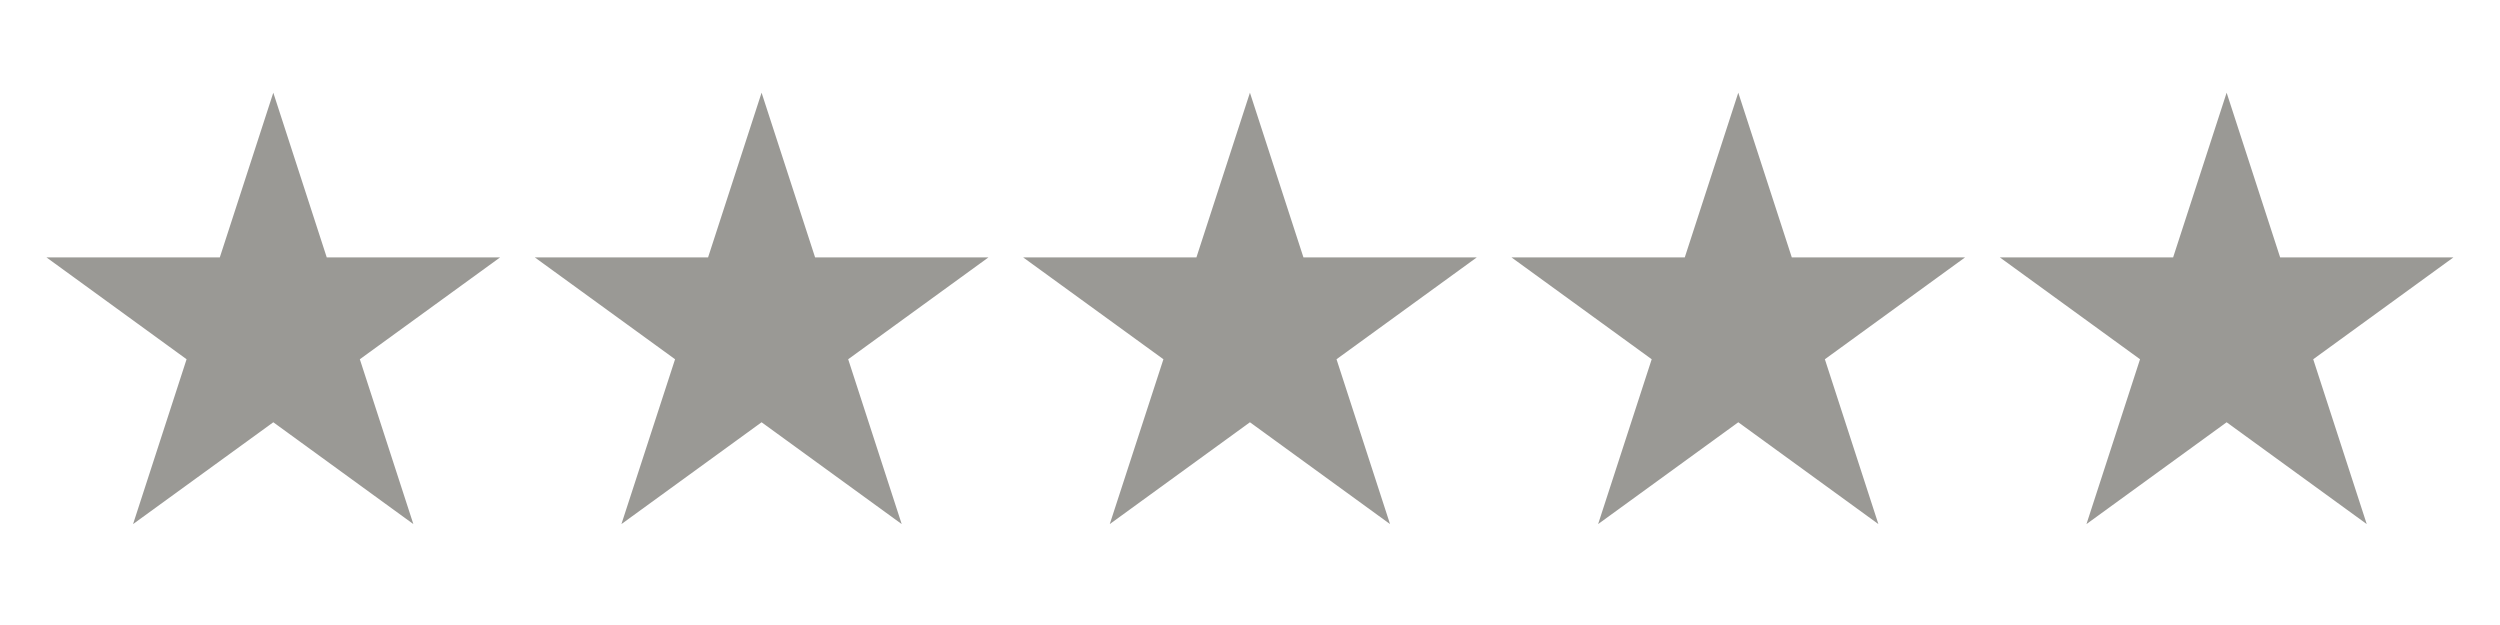 <svg xmlns="http://www.w3.org/2000/svg" xmlns:xlink="http://www.w3.org/1999/xlink" width="200" zoomAndPan="magnify" viewBox="0 0 150 37.5" height="50" preserveAspectRatio="xMidYMid meet" version="1.0"><defs><clipPath id="b0afbcdcad"><path d="M 32 5.562 L 60 5.562 L 60 31.469 L 32 31.469 Z M 32 5.562 " clip-rule="nonzero"/></clipPath><clipPath id="ac03a4c058"><path d="M 2.602 5.562 L 31 5.562 L 31 31.469 L 2.602 31.469 Z M 2.602 5.562 " clip-rule="nonzero"/></clipPath><clipPath id="f103b49cfb"><path d="M 61 5.562 L 89 5.562 L 89 31.469 L 61 31.469 Z M 61 5.562 " clip-rule="nonzero"/></clipPath><clipPath id="7c696cf154"><path d="M 90 5.562 L 118 5.562 L 118 31.469 L 90 31.469 Z M 90 5.562 " clip-rule="nonzero"/></clipPath><clipPath id="73da3a64b0"><path d="M 119 5.562 L 147.668 5.562 L 147.668 31.469 L 119 31.469 Z M 119 5.562 " clip-rule="nonzero"/></clipPath></defs><g clip-path="url(#b0afbcdcad)"><path fill="#9a9995" d="M 45.695 5.562 L 48.906 15.445 L 59.305 15.445 L 50.891 21.555 L 54.102 31.445 L 45.695 25.336 L 37.285 31.445 L 40.504 21.555 L 32.09 15.445 L 42.484 15.445 Z M 45.695 5.562 " fill-opacity="1" fill-rule="nonzero"/></g><g clip-path="url(#ac03a4c058)"><path fill="#9a9995" d="M 16.398 5.562 L 19.605 15.445 L 30.004 15.445 L 21.59 21.555 L 24.801 31.445 L 16.398 25.336 L 7.984 31.445 L 11.195 21.555 L 2.789 15.445 L 13.188 15.445 Z M 16.398 5.562 " fill-opacity="1" fill-rule="nonzero"/></g><g clip-path="url(#f103b49cfb)"><path fill="#9a9995" d="M 74.996 5.562 L 78.207 15.445 L 88.605 15.445 L 80.191 21.555 L 83.402 31.445 L 74.996 25.336 L 66.586 31.445 L 69.805 21.555 L 61.391 15.445 L 71.785 15.445 Z M 74.996 5.562 " fill-opacity="1" fill-rule="nonzero"/></g><g clip-path="url(#7c696cf154)"><path fill="#9a9995" d="M 104.297 5.562 L 107.508 15.445 L 117.902 15.445 L 109.492 21.555 L 112.703 31.445 L 104.297 25.336 L 95.887 31.445 L 99.102 21.555 L 90.691 15.445 L 101.086 15.445 Z M 104.297 5.562 " fill-opacity="1" fill-rule="nonzero"/></g><g clip-path="url(#73da3a64b0)"><path fill="#9a9995" d="M 133.598 5.562 L 136.809 15.445 L 147.203 15.445 L 138.793 21.555 L 142.004 31.445 L 133.598 25.336 L 125.188 31.445 L 128.402 21.555 L 119.992 15.445 L 130.387 15.445 Z M 133.598 5.562 " fill-opacity="1" fill-rule="nonzero"/></g></svg>